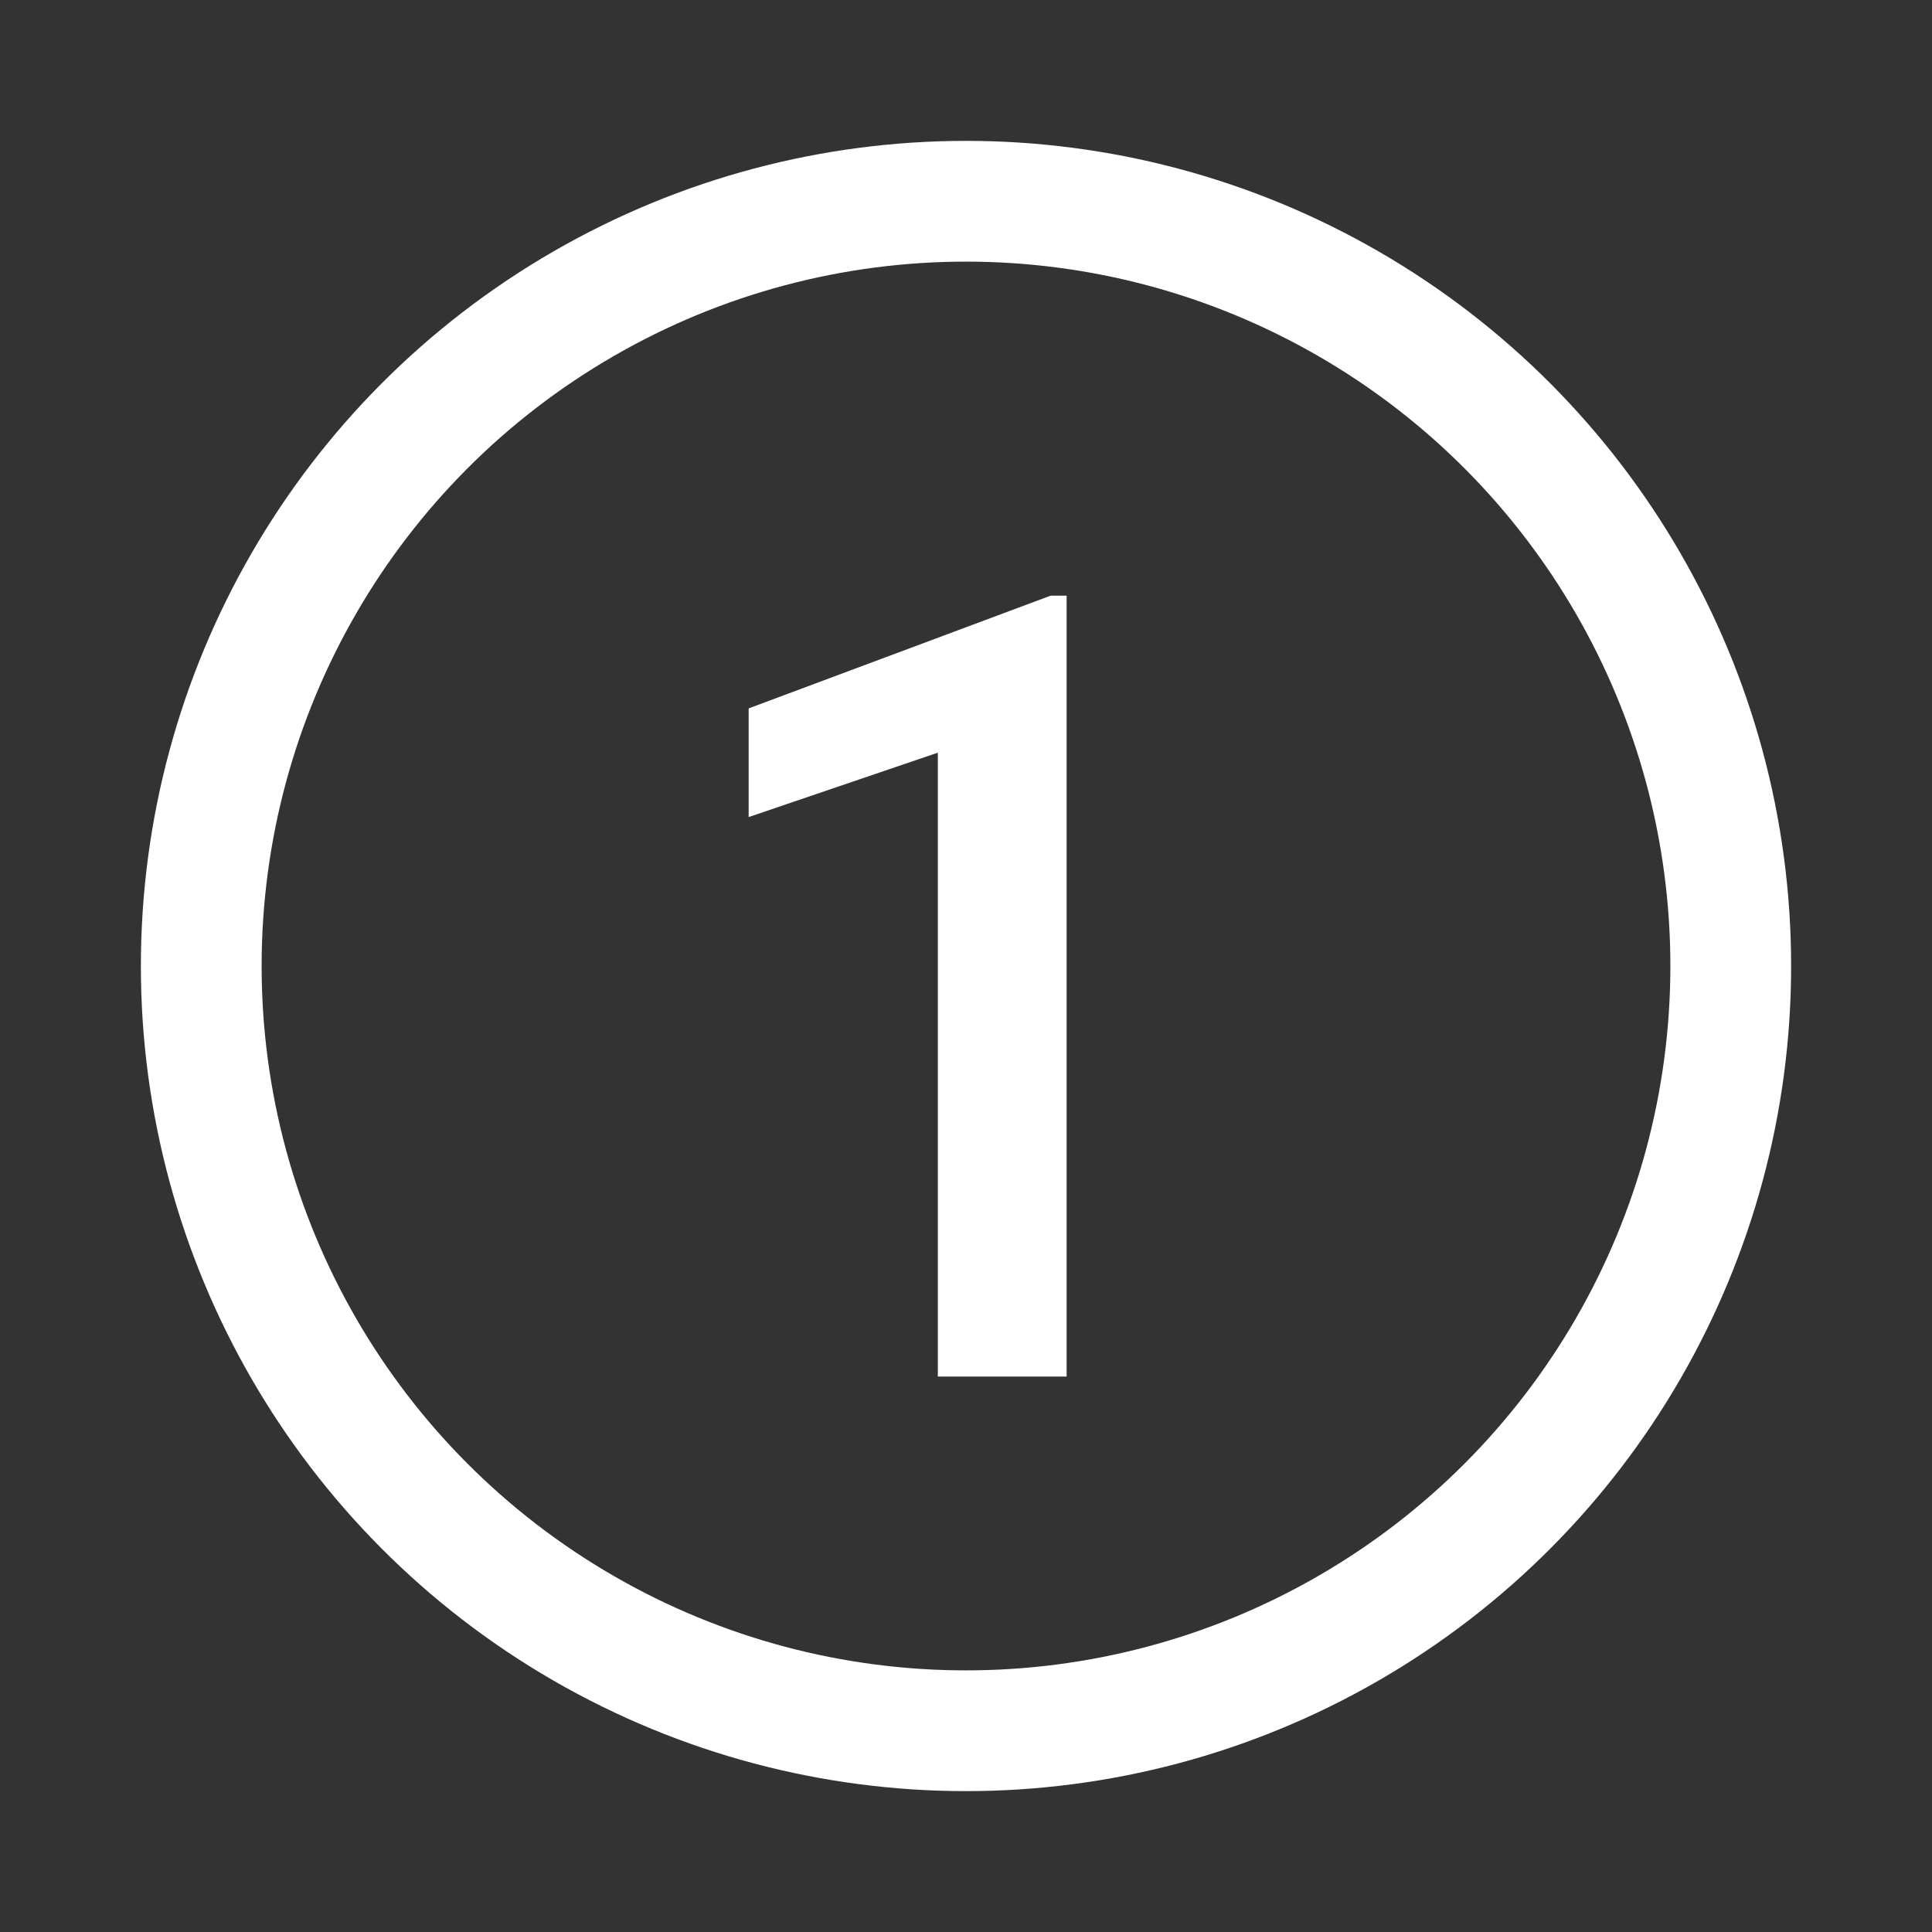 <svg enable-background="new 0 0 48 48" viewBox="0 0 48 48" xmlns="http://www.w3.org/2000/svg"><rect x="0" y="0" width="48" height="48" fill="#333333" stroke="none"/><circle cx="24" cy="24" fill="none" r="19" stroke="#fff" stroke-miterlimit="10" stroke-width="3"/><path d="m26.5 34.2h-3.2v-15.5l-4.7 1.6v-2.7l7.5-2.8h.4z" fill="#fff"/></svg>